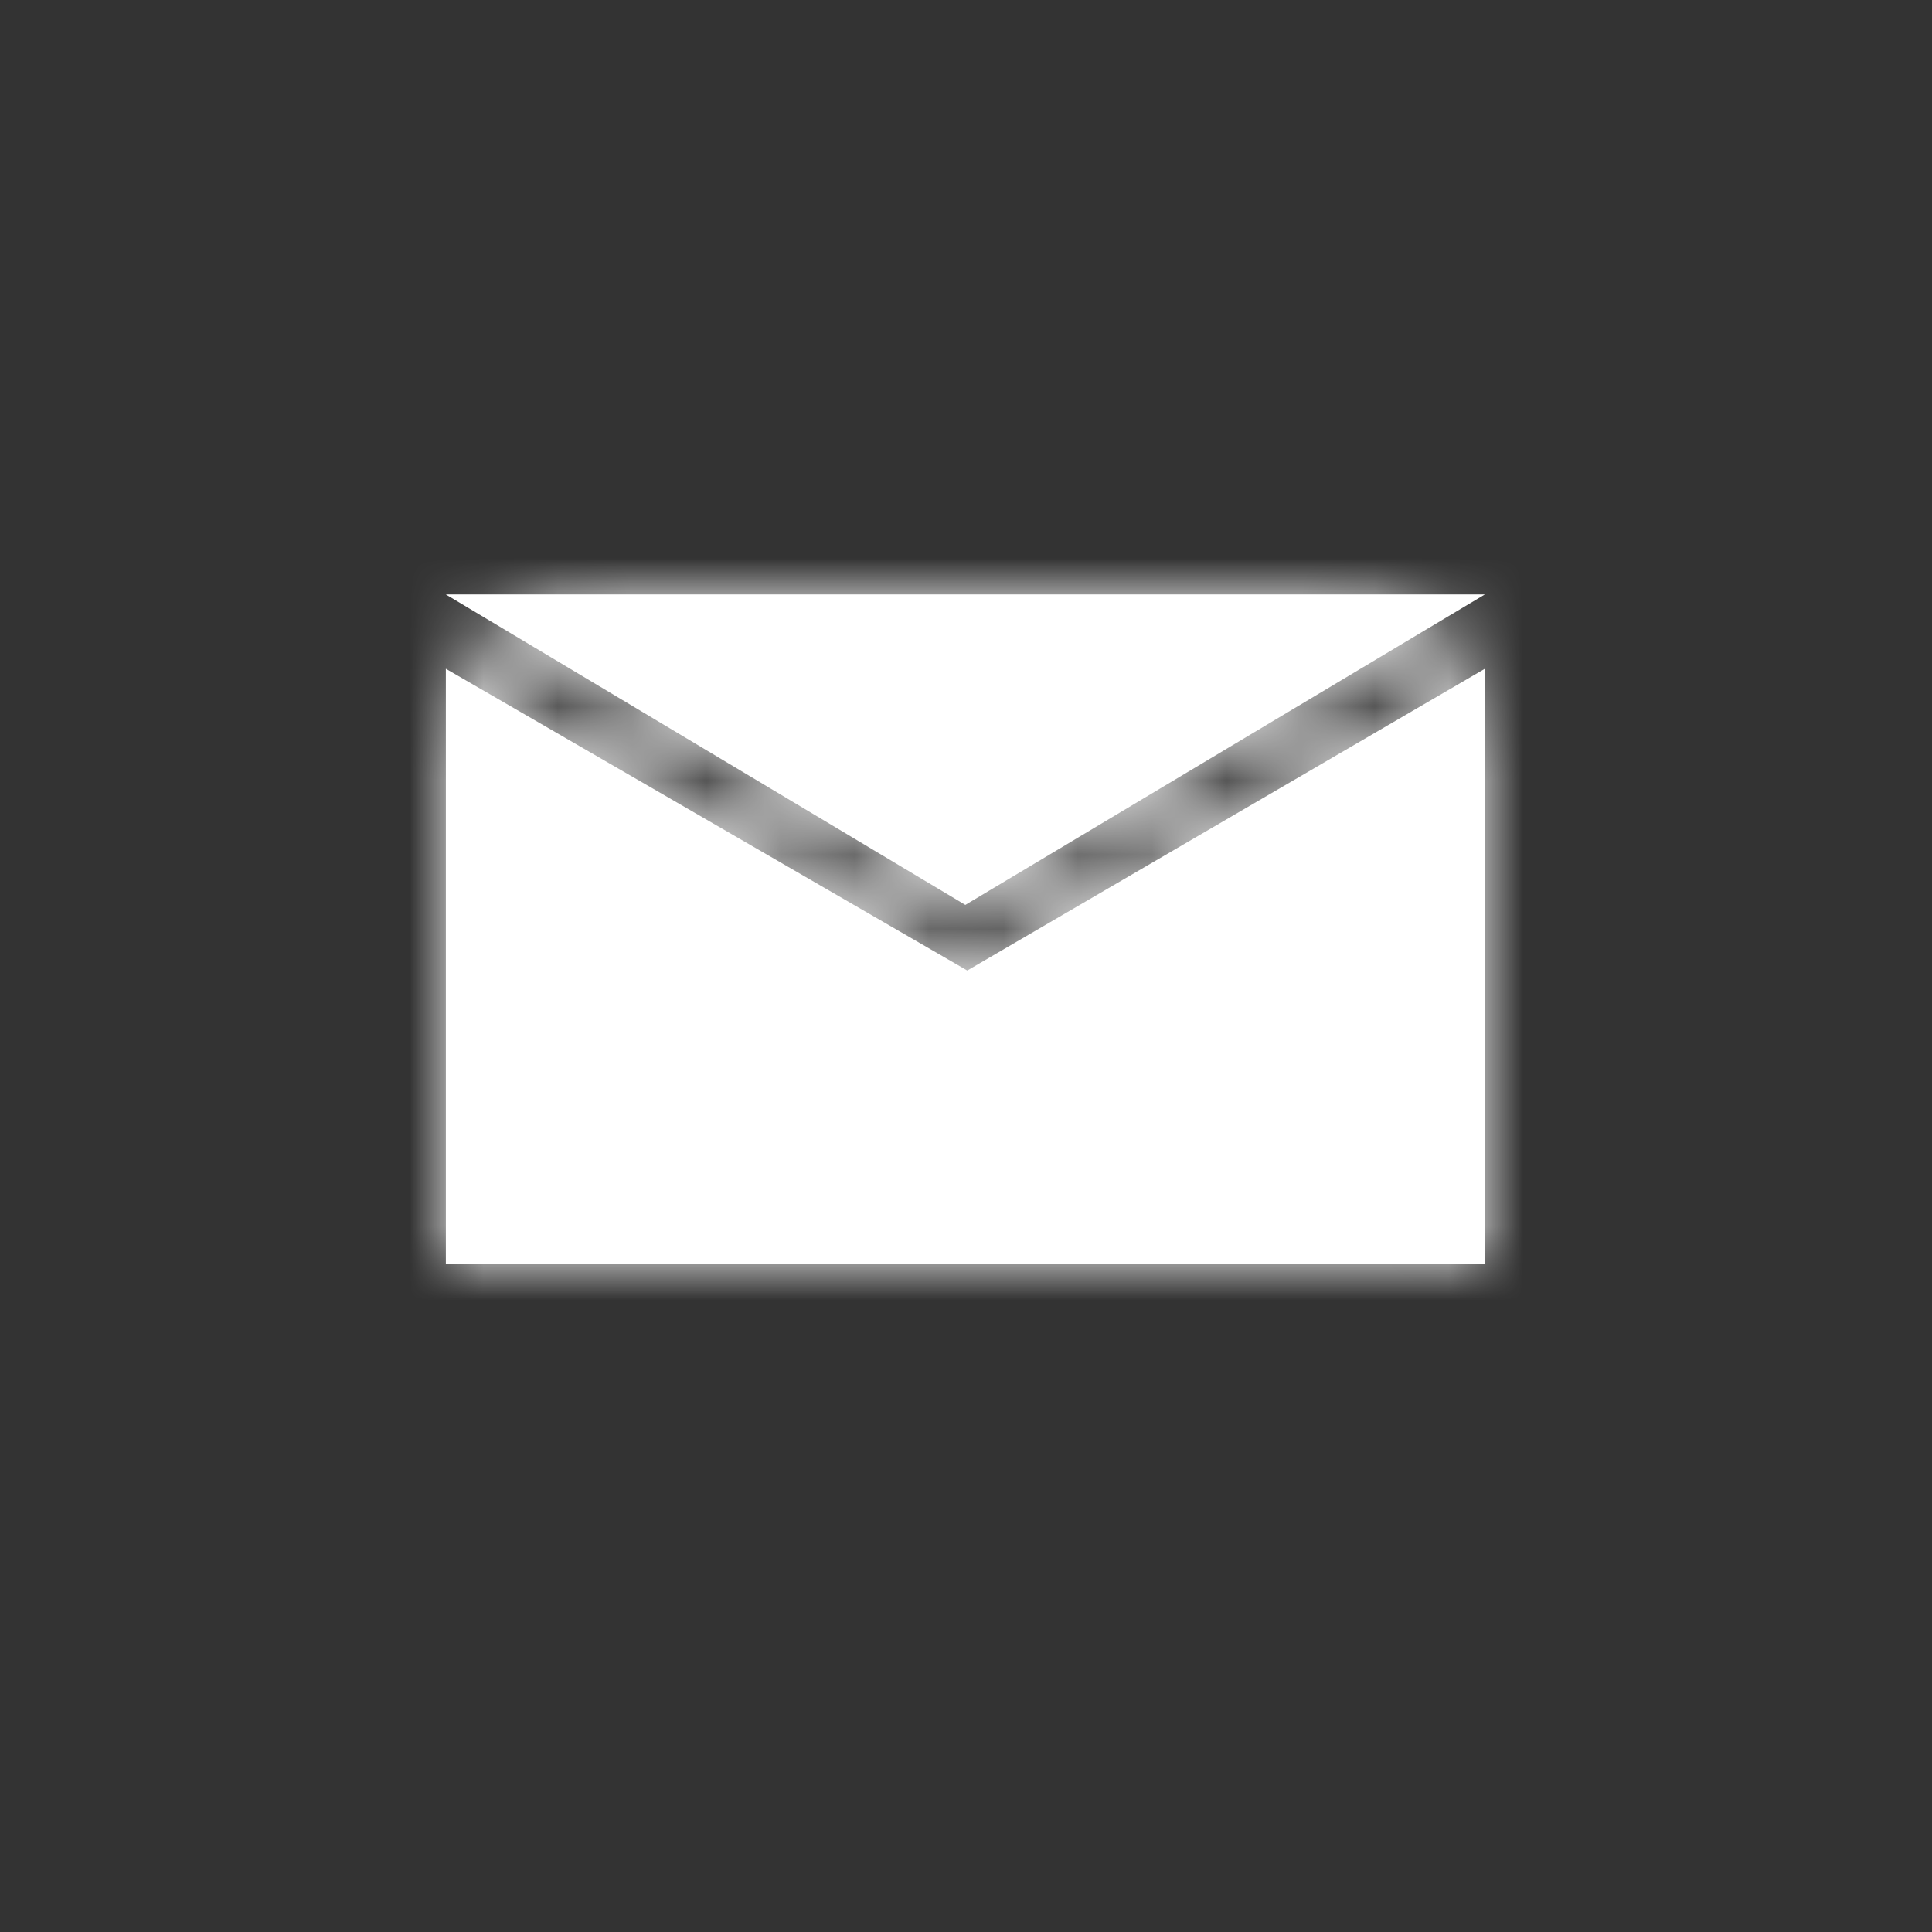 <svg xmlns="http://www.w3.org/2000/svg" xmlns:xlink="http://www.w3.org/1999/xlink" width="26" height="26" viewBox="0 0 26 26">
    <rect x="0" y="0" width="26" height="26" fill="#333333" stroke="none"/>
    <defs>
        <path id="d8wv0945ia" d="M19.982 9v8.005H6V9l7.017 4.061L19.982 9zm0-1l-6.991 4.178L6 8h13.982z"/>
    </defs>
    <g fill="none" fill-rule="evenodd">
        <mask id="vrdubfq26b" fill="#fff">
            <use xlink:href="#d8wv0945ia"/>
        </mask>
        <use fill="#fff" xlink:href="#d8wv0945ia"/>
        <g fill="#fff" mask="url(#vrdubfq26b)">
            <path d="M0 0H26V26H0z"/>
        </g>
    </g>
</svg>
